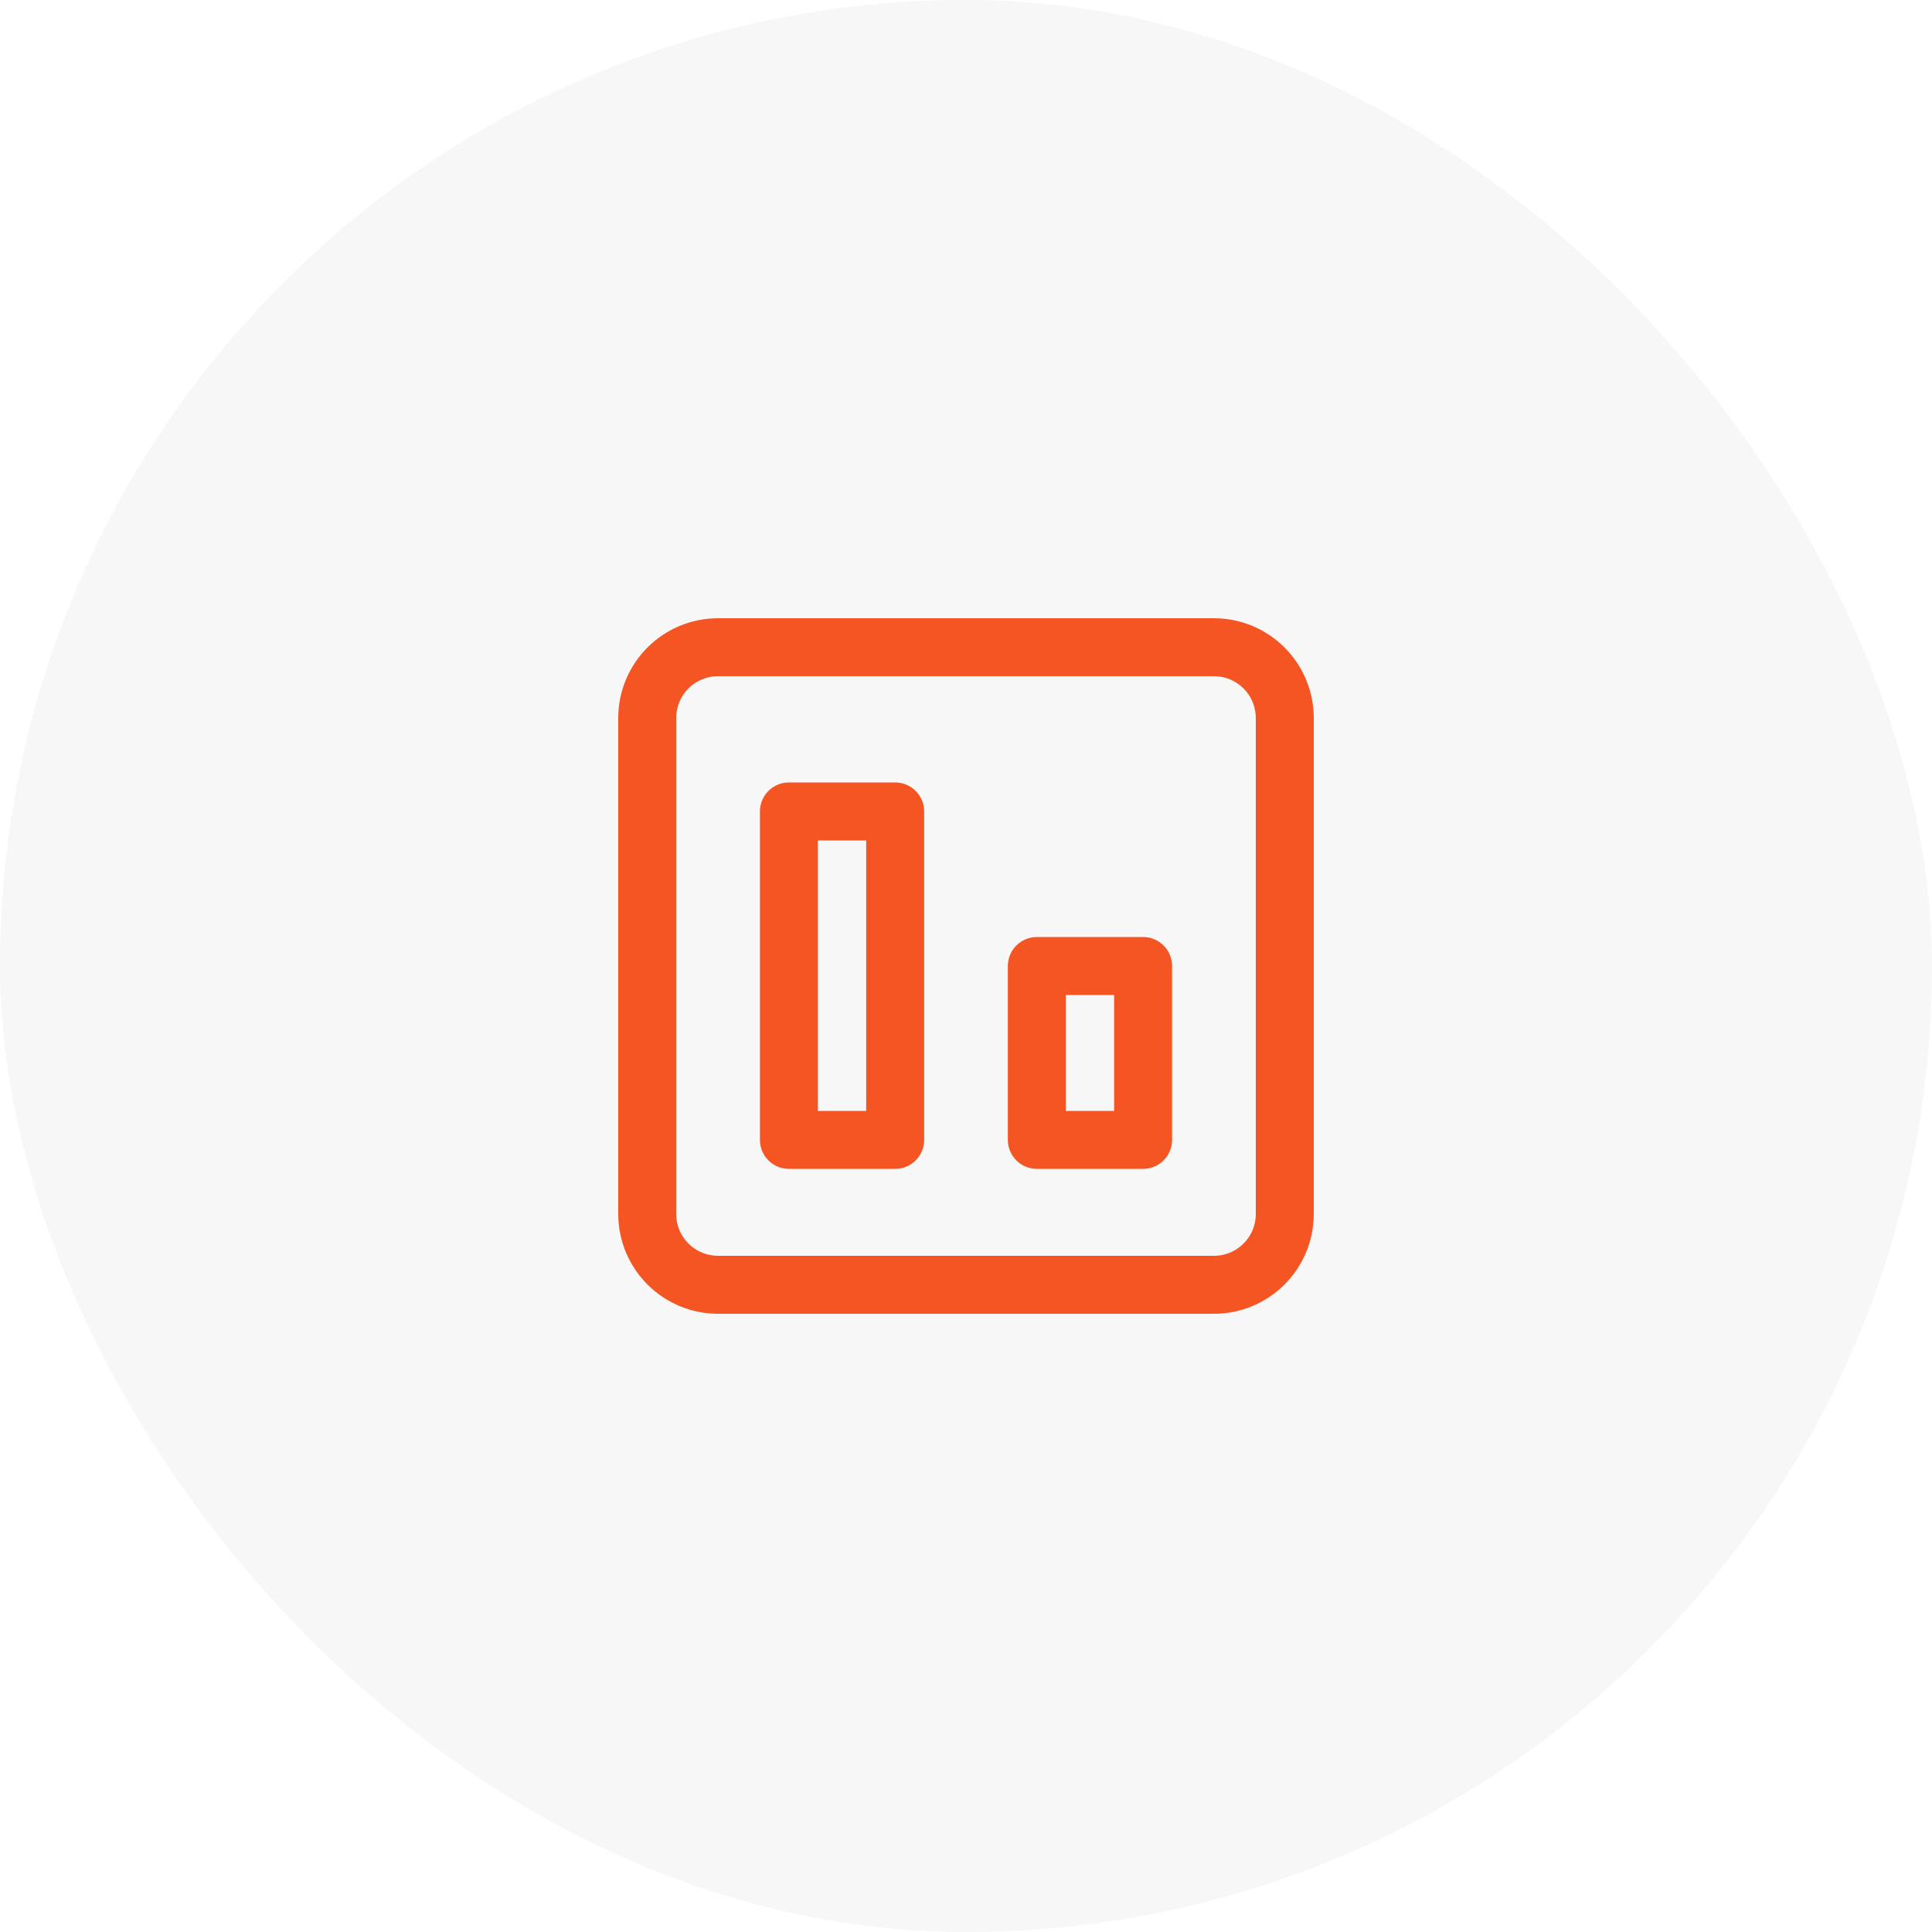 <svg width="100" height="100" viewBox="0 0 100 100" fill="none" xmlns="http://www.w3.org/2000/svg">
<rect opacity="0.04" width="100" height="100" rx="50" fill="#3F3F3F"/>
<path d="M62.833 33.5H37.167C35.142 33.5 33.5 35.142 33.5 37.167V62.833C33.5 64.858 35.142 66.5 37.167 66.5H62.833C64.858 66.5 66.5 64.858 66.5 62.833V37.167C66.5 35.142 64.858 33.5 62.833 33.5Z" stroke="#F55523" stroke-width="3" stroke-linecap="round" stroke-linejoin="round"/>
<path d="M46.334 42H40.834V59H46.334V42Z" stroke="#F55523" stroke-width="3" stroke-linecap="round" stroke-linejoin="round"/>
<path d="M59.166 50H53.666V59H59.166V50Z" stroke="#F55523" stroke-width="3" stroke-linecap="round" stroke-linejoin="round"/>
</svg>
